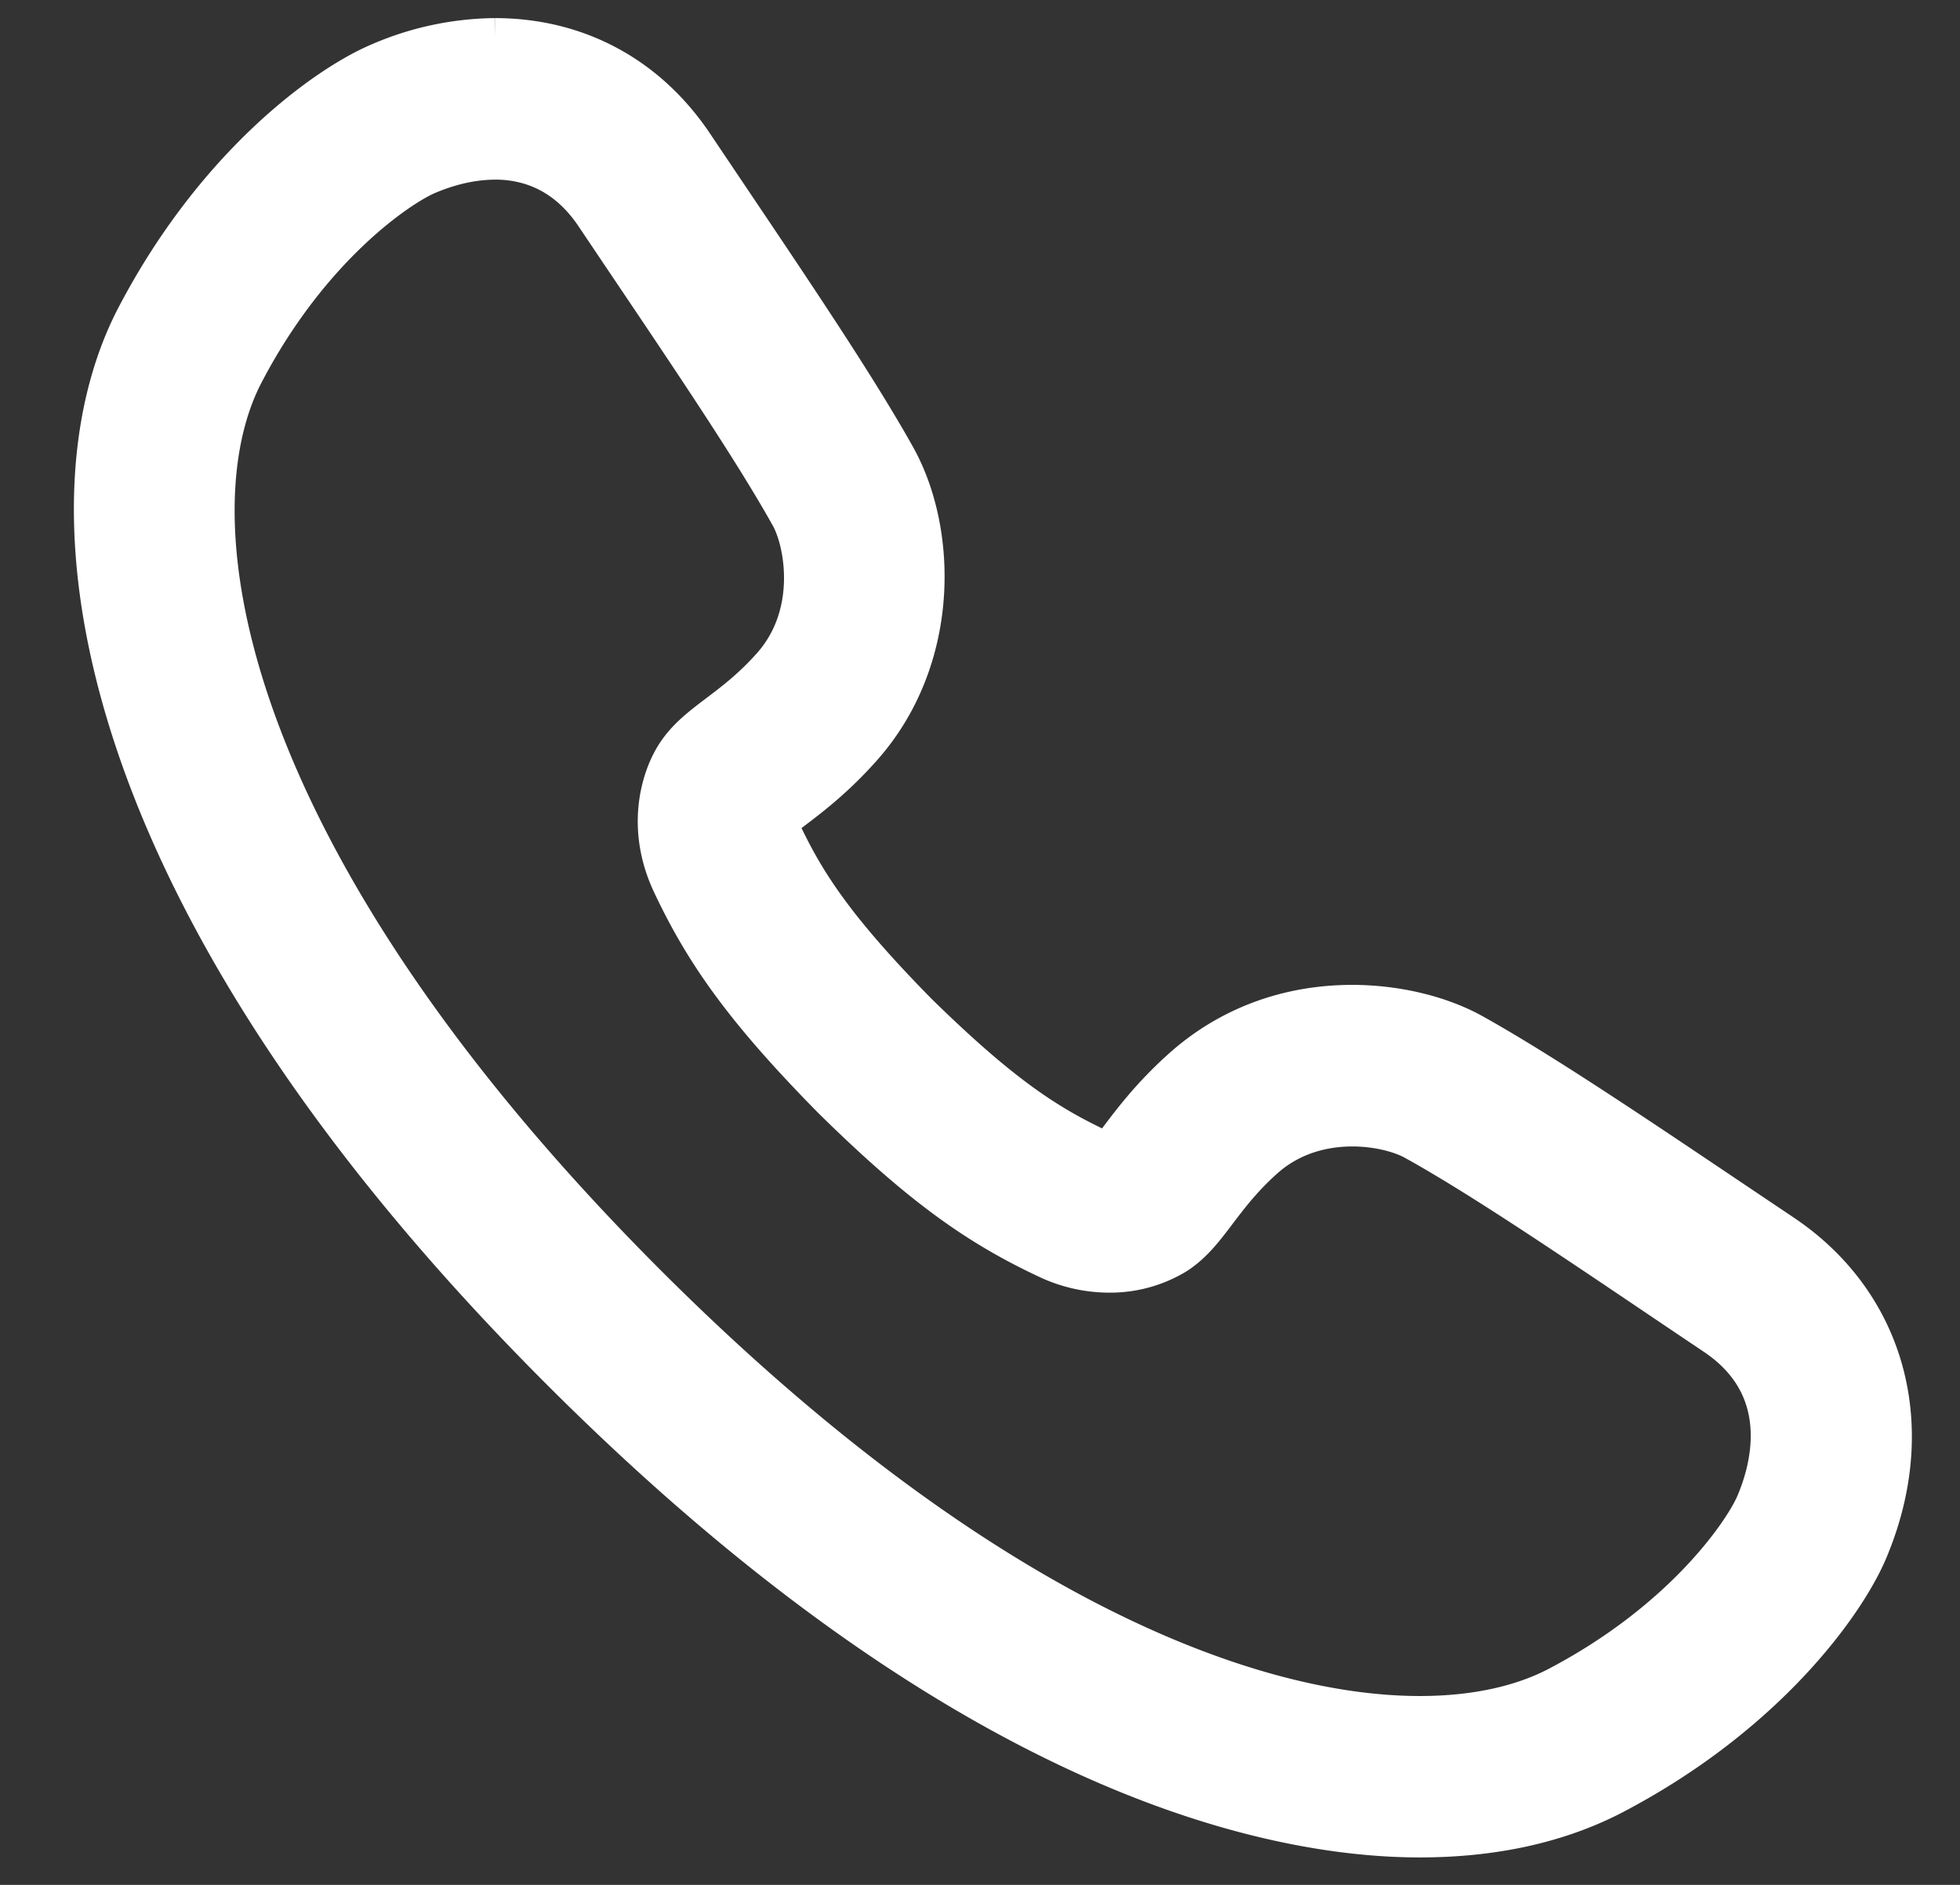 <?xml version="1.0" encoding="UTF-8"?> <svg xmlns="http://www.w3.org/2000/svg" width="26" height="25" fill-rule="evenodd" stroke-linejoin="round" stroke-miterlimit="1.414"><rect width="100%" height="100%" fill="#333333" stroke="none"/><path d="M6.564.49a3.96 3.96 0 0 0-1.546.333c-.695.296-2.164 1.343-3.224 3.37-1.324 2.53-.645 7.713 5.63 13.988 5.398 5.4 9.465 6.205 11.41 6.205.984 0 1.852-.193 2.58-.573 2.022-1.06 3.07-2.527 3.37-3.227.7-1.64.257-3.3-1.13-4.23l-.703-.472c-1.287-.865-2.502-1.683-3.4-2.184-.438-.245-1.027-.387-1.613-.387-.858 0-1.637.29-2.252.835-.41.364-.664.7-.85.946l-.122.16H14.7c-.038 0-.084-.012-.136-.037-.68-.322-1.29-.72-2.388-1.797-1.078-1.097-1.476-1.707-1.797-2.388-.03-.063-.038-.1-.038-.14a6.02 6.02 0 0 1 .16-.123c.246-.186.582-.44.945-.85 1.04-1.17 1.007-2.864.45-3.864-.504-.903-1.326-2.124-2.196-3.417l-.462-.687C8.617 1 7.664.49 6.564.49m0 1.642c.437 0 .936.16 1.32.733C8.92 4.41 9.92 5.863 10.472 6.854c.187.335.368 1.286-.243 1.974-.527.594-.993.74-1.274 1.173-.193.298-.413.965-.05 1.732.433.917.962 1.67 2.122 2.848 1.178 1.16 1.93 1.688 2.847 2.12a1.94 1.94 0 0 0 .837.194 1.7 1.7 0 0 0 .896-.245c.433-.28.58-.746 1.172-1.274.357-.318.786-.42 1.162-.42.348 0 .65.09.813.18 1 .553 2.443 1.55 3.987 2.586 1.084.727.688 1.86.536 2.217s-.937 1.537-2.623 2.42c-.464.242-1.076.386-1.82.386-2.336 0-5.955-1.43-10.25-5.724C2.93 11.364 2.242 6.877 3.25 4.954c.882-1.687 2.062-2.47 2.42-2.623.168-.072.508-.198.896-.198" fill="#fff" fill-rule="nonzero" stroke="#fff" stroke-width=".5"></path></svg> 